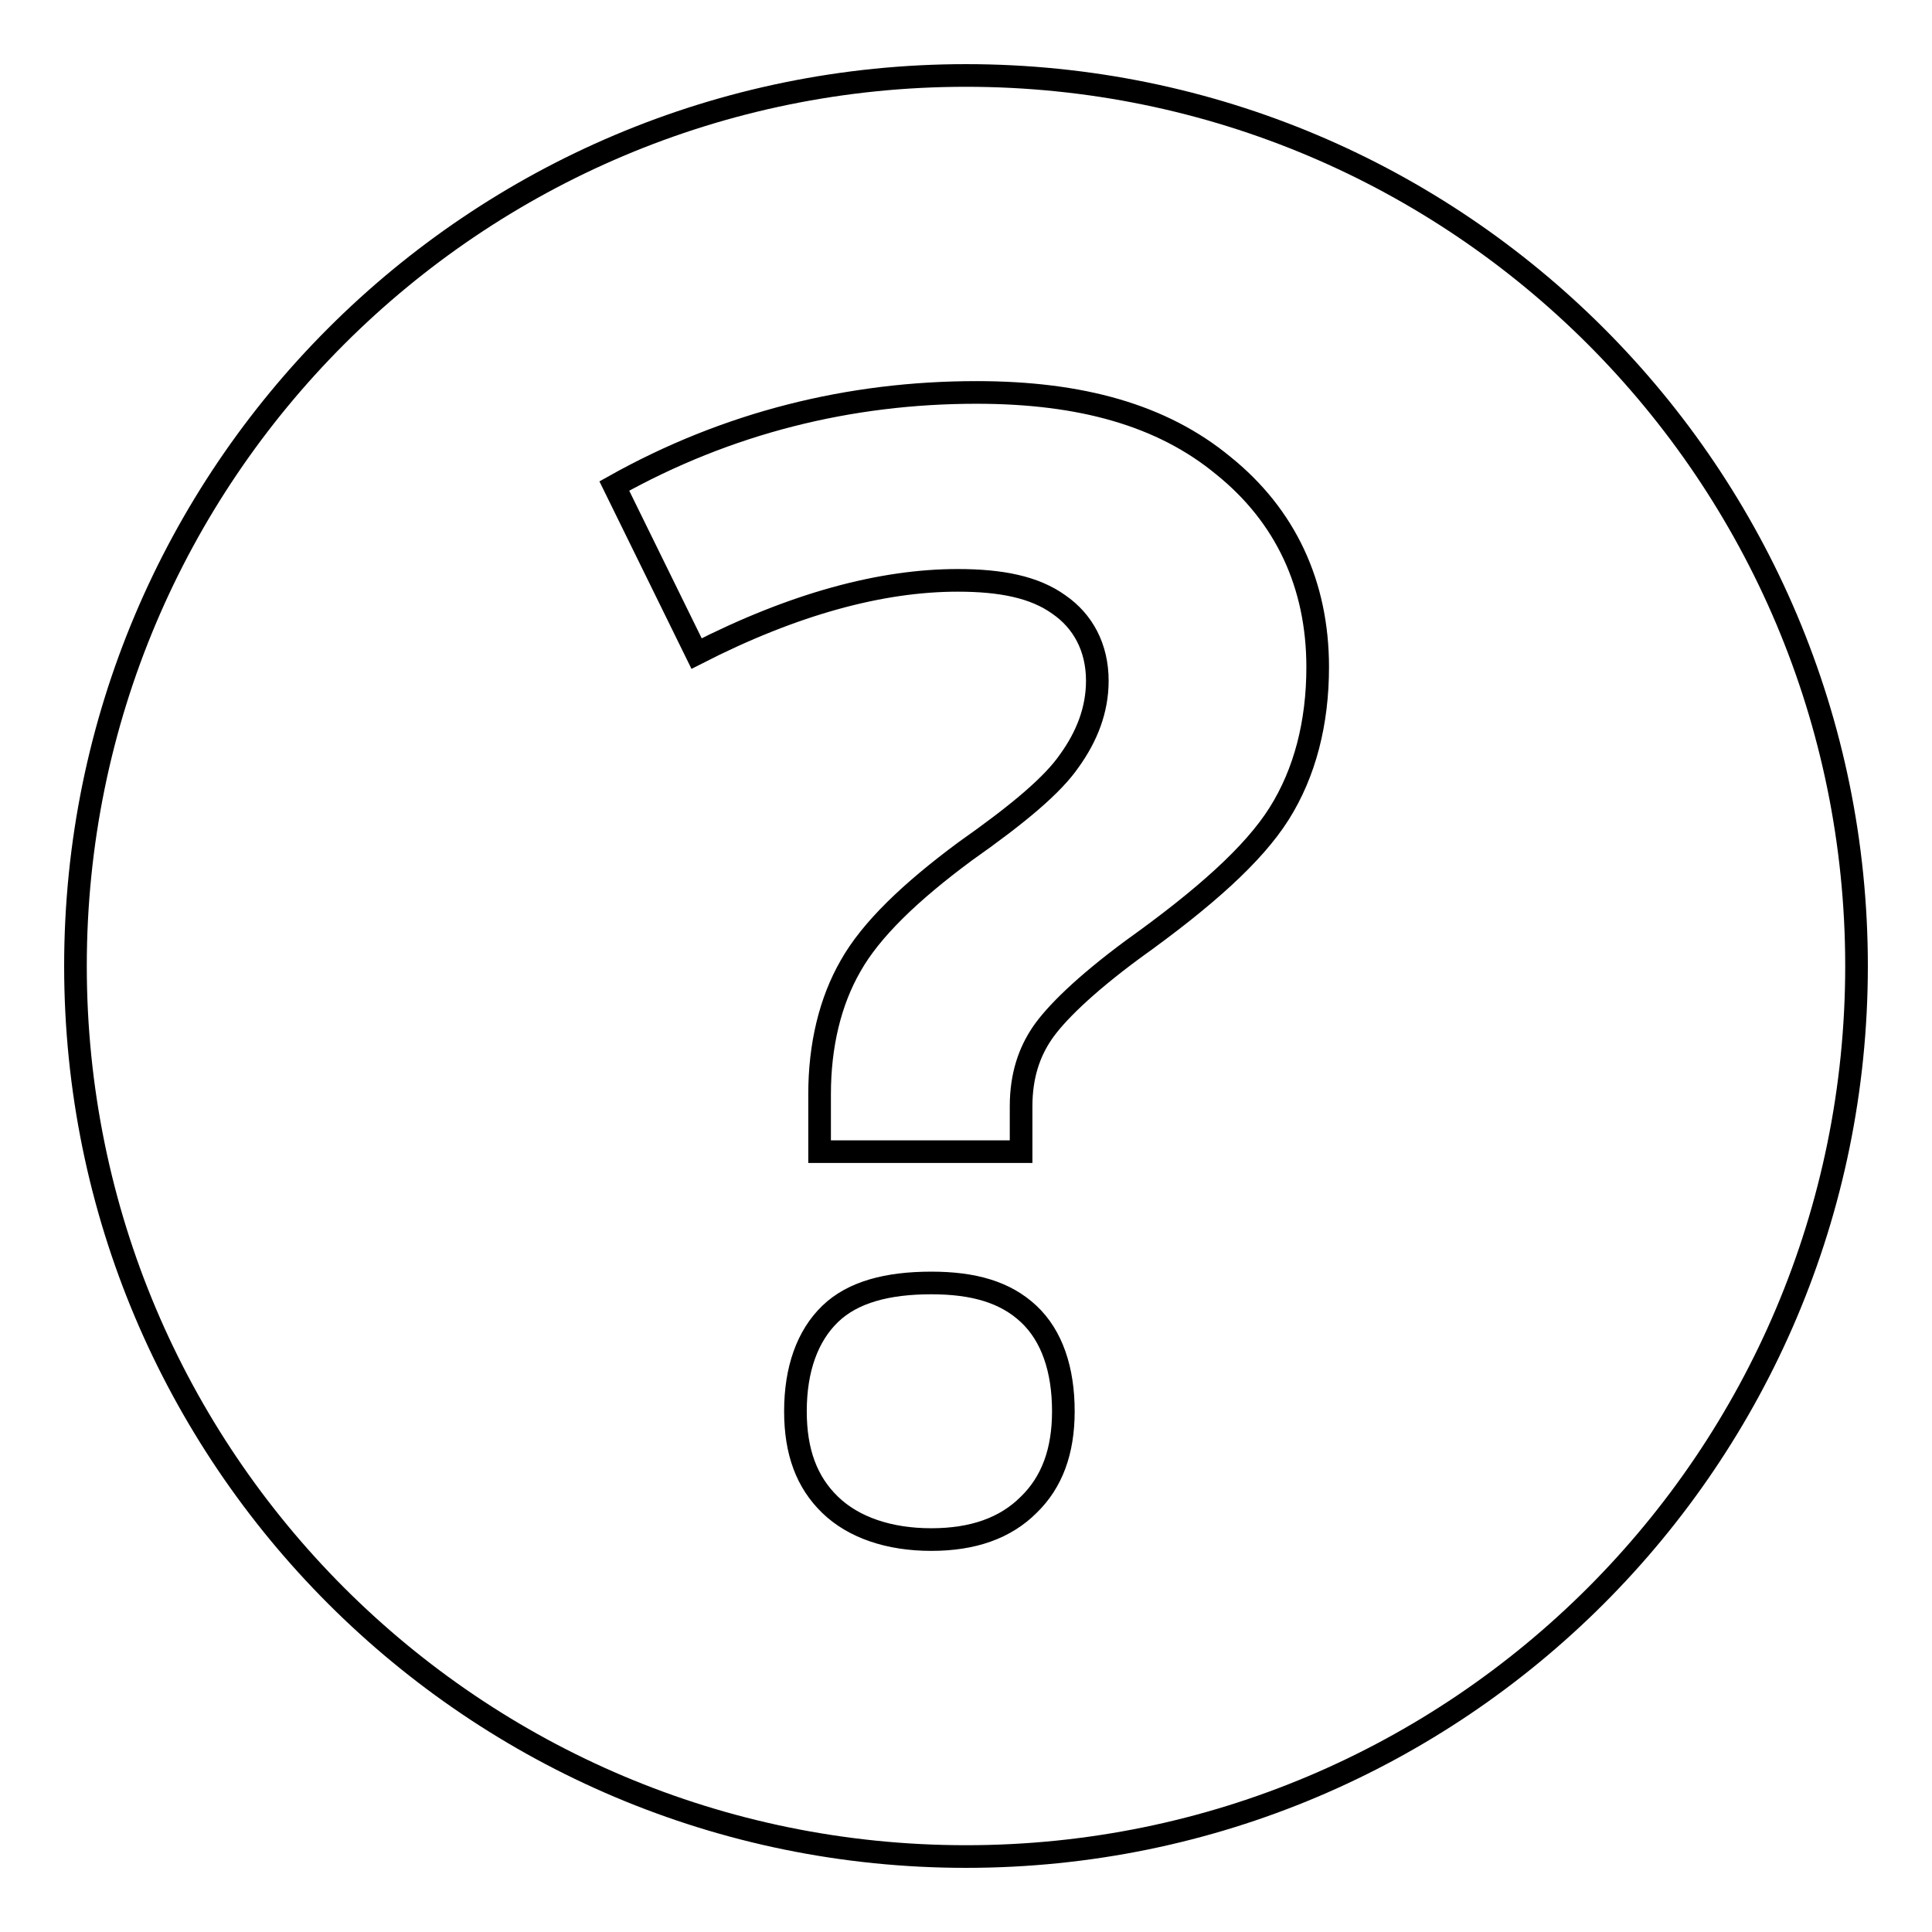<?xml version="1.0" encoding="utf-8"?>
<!-- Svg Vector Icons : http://www.onlinewebfonts.com/icon -->
<!DOCTYPE svg PUBLIC "-//W3C//DTD SVG 1.1//EN" "http://www.w3.org/Graphics/SVG/1.1/DTD/svg11.dtd">
<svg version="1.1" xmlns="http://www.w3.org/2000/svg" xmlns:xlink="http://www.w3.org/1999/xlink" x="0px" y="0px" viewBox="0 0 256 256" enable-background="new 0 0 256 256" xml:space="preserve">
<g><g><path stroke-width="3" fill-opacity="0" stroke="#000000"  d="M128,10C62.8,10,10,62.8,10,128c0,65.2,52.8,118,118,118c65.2,0,118-52.8,118-118C246,62.8,193.2,10,128,10z M129.4,52c13.8,0,24.6,3,32.7,9.7c8.2,6.6,12.5,15.7,12.5,26.7c0,7.4-1.7,14-5.1,19.4c-3.4,5.4-9.9,11.2-19.4,18c-6.5,4.8-10.3,8.6-12,11.1c-1.7,2.5-2.8,5.6-2.8,9.7v6h-26.7V145c0-6.5,1.4-12.3,4.1-17c2.7-4.8,7.9-9.8,15.2-15.2c7.1-5,11.6-8.8,13.8-12c2.3-3.2,3.7-6.7,3.7-10.6c0-4.4-1.9-7.9-5.1-10.1c-3.2-2.3-7.6-3.2-13.4-3.2c-10.1,0-21.7,3.1-34.6,9.7L81.4,64.4C96.4,56,112.6,52,129.4,52z M123.4,170c5.6,0,9.8,1.2,12.9,4.1s4.6,7.4,4.6,12.9c0,5.3-1.5,9.4-4.6,12.4c-3.1,3.1-7.4,4.6-12.9,4.6c-5.6,0-10.3-1.6-13.4-4.6c-3.1-3-4.6-7-4.6-12.4c0-5.6,1.6-10,4.6-12.9C113,171.2,117.6,170,123.4,170z"/></g></g>
</svg>